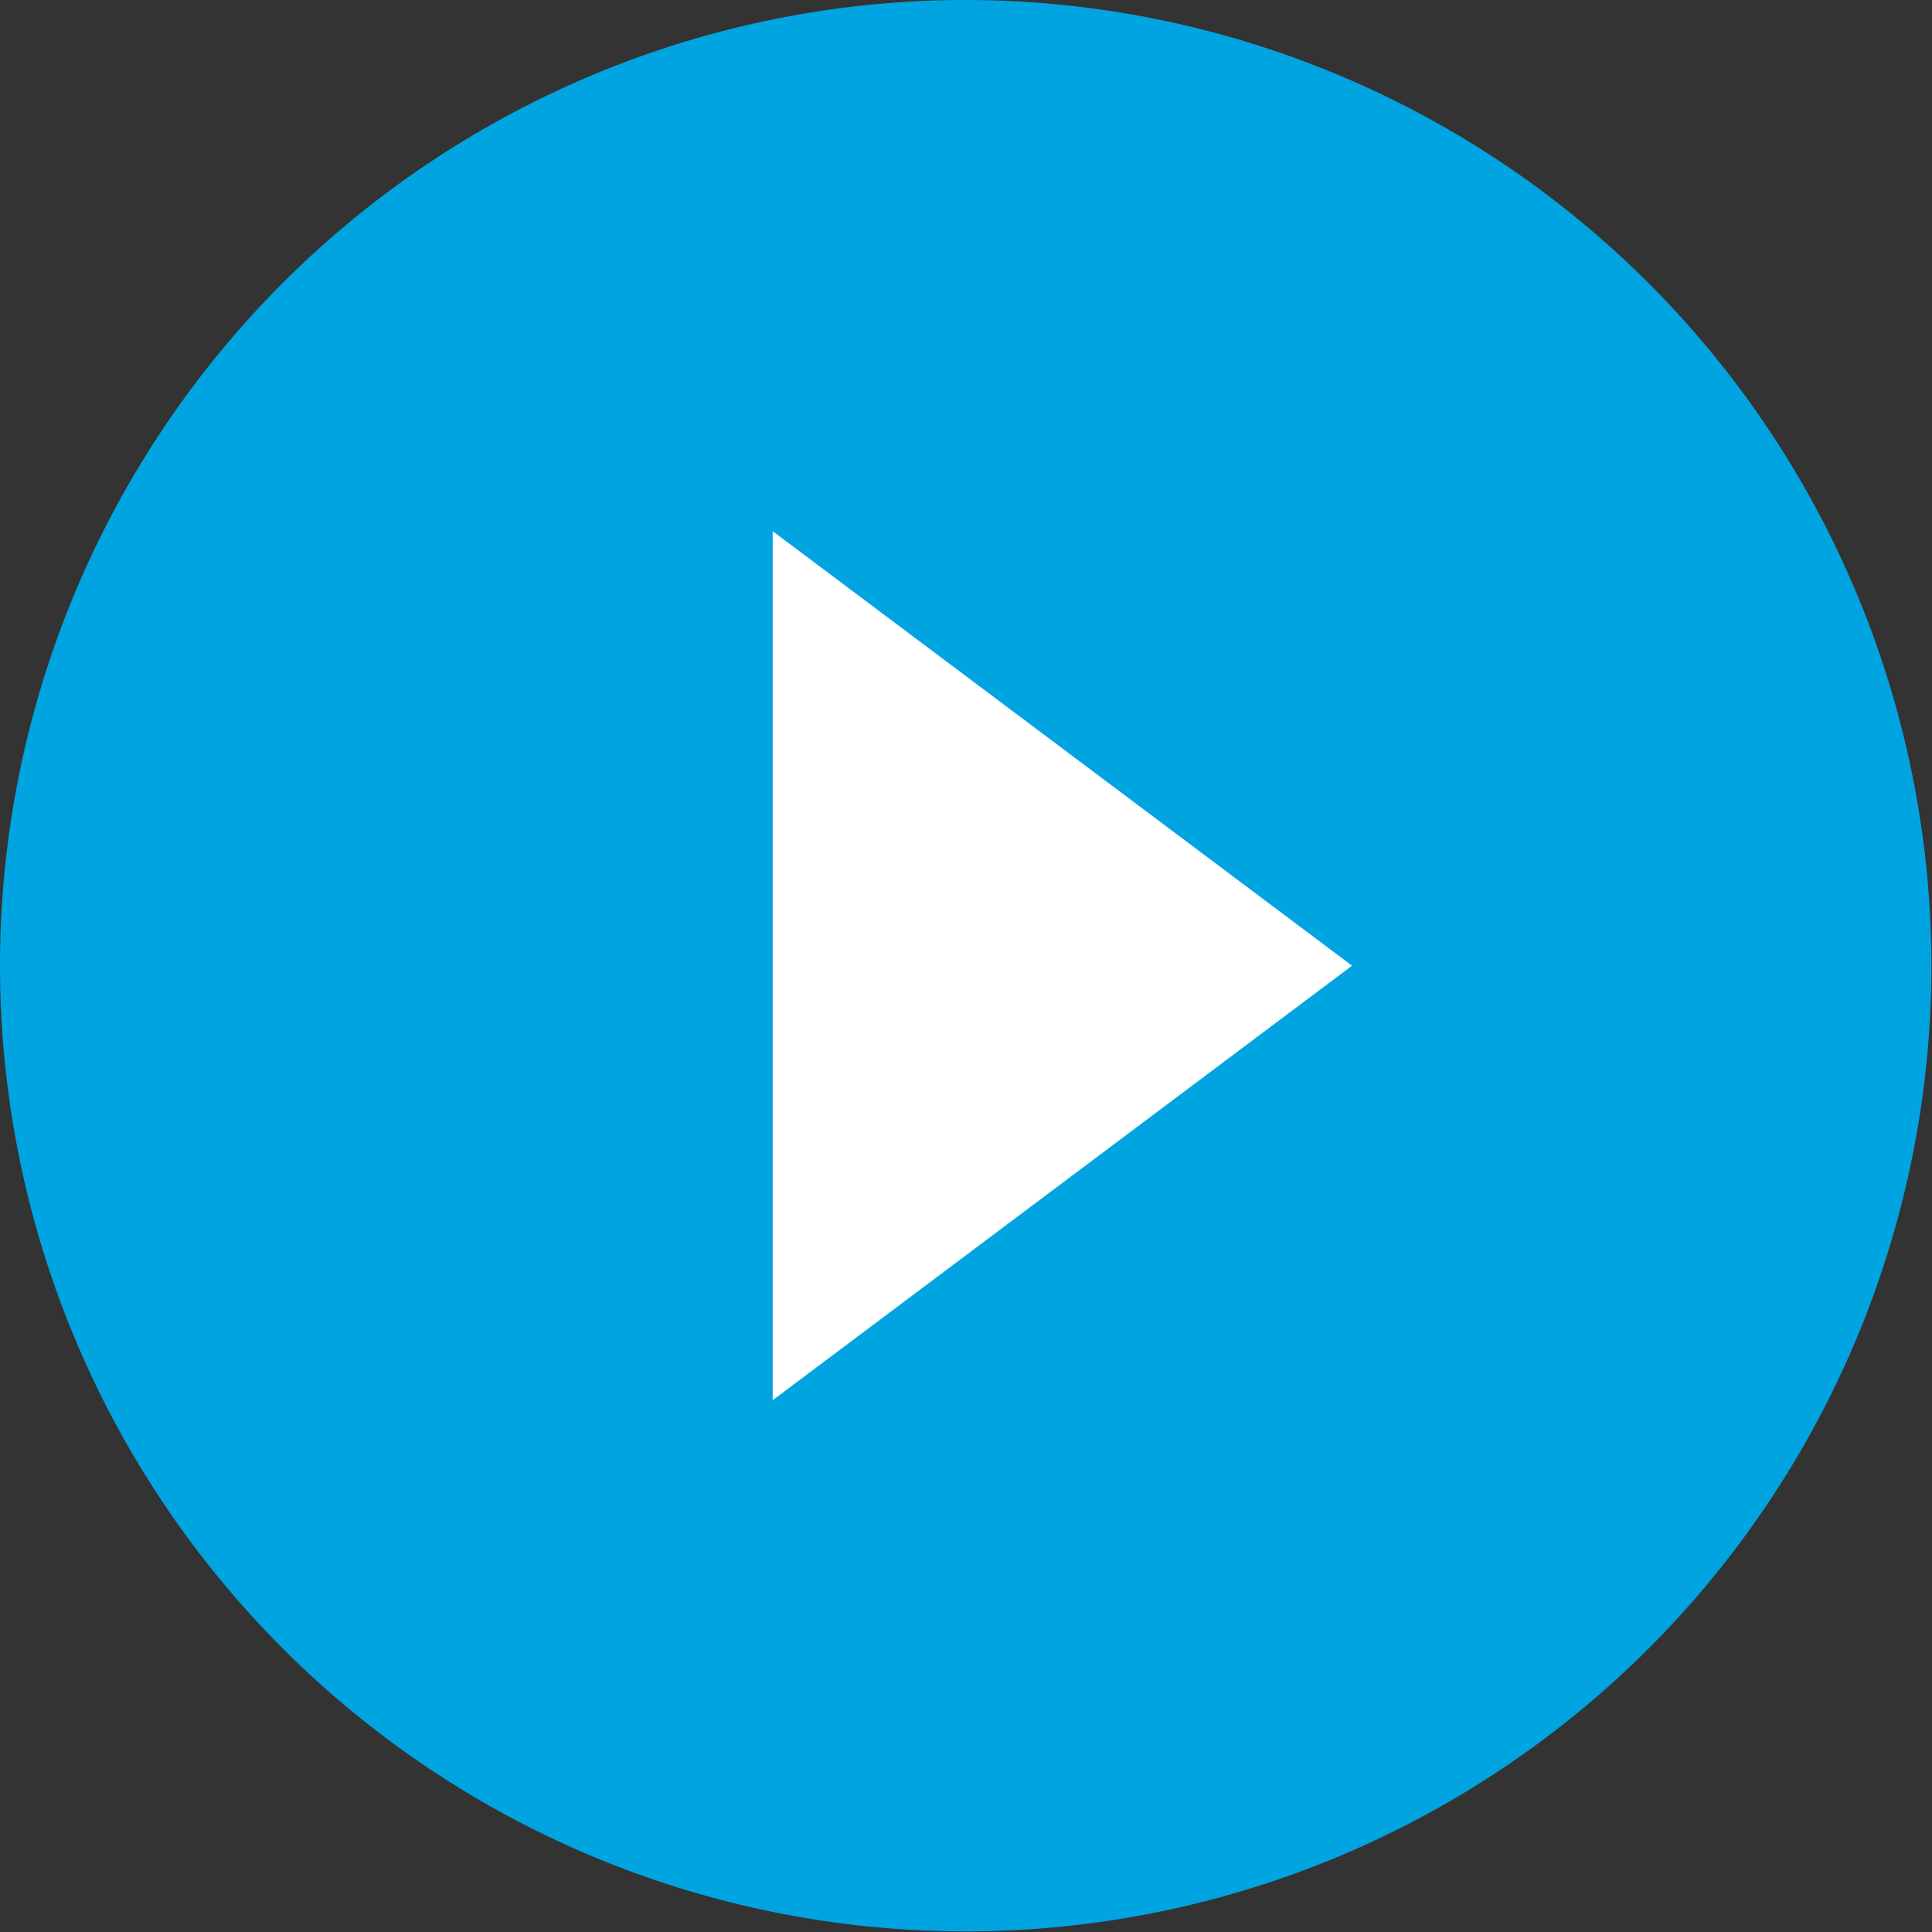 <svg id="icon-play" xmlns="http://www.w3.org/2000/svg" width="64.16" height="64.16" viewBox="0 0 64.16 64.16">
  <rect x="0" y="0" width="64.16" height="64.16" fill="#333333" stroke="none"/>
  <defs>
    <style>
      .cls-1 {
        fill: #fff;
      }

      .cls-1, .cls-2 {
        fill-rule: evenodd;
      }

      .cls-2 {
        fill: #00a4e0;
      }
    </style>
  </defs>
  <path id="長方形_2" data-name="長方形 2" class="cls-1" d="M1235.87,2226.83h28.31v35.05h-28.31v-35.05Z" transform="translate(-1218 -2212)"/>
  <path id="シェイプ_1" data-name="シェイプ 1" class="cls-2" d="M1250.07,2212a32.07,32.07,0,1,0,32.07,32.07A32.085,32.085,0,0,0,1250.07,2212Zm-6.41,46.5v-28.86l19.24,14.43Z" transform="translate(-1218 -2212)"/>
</svg>
